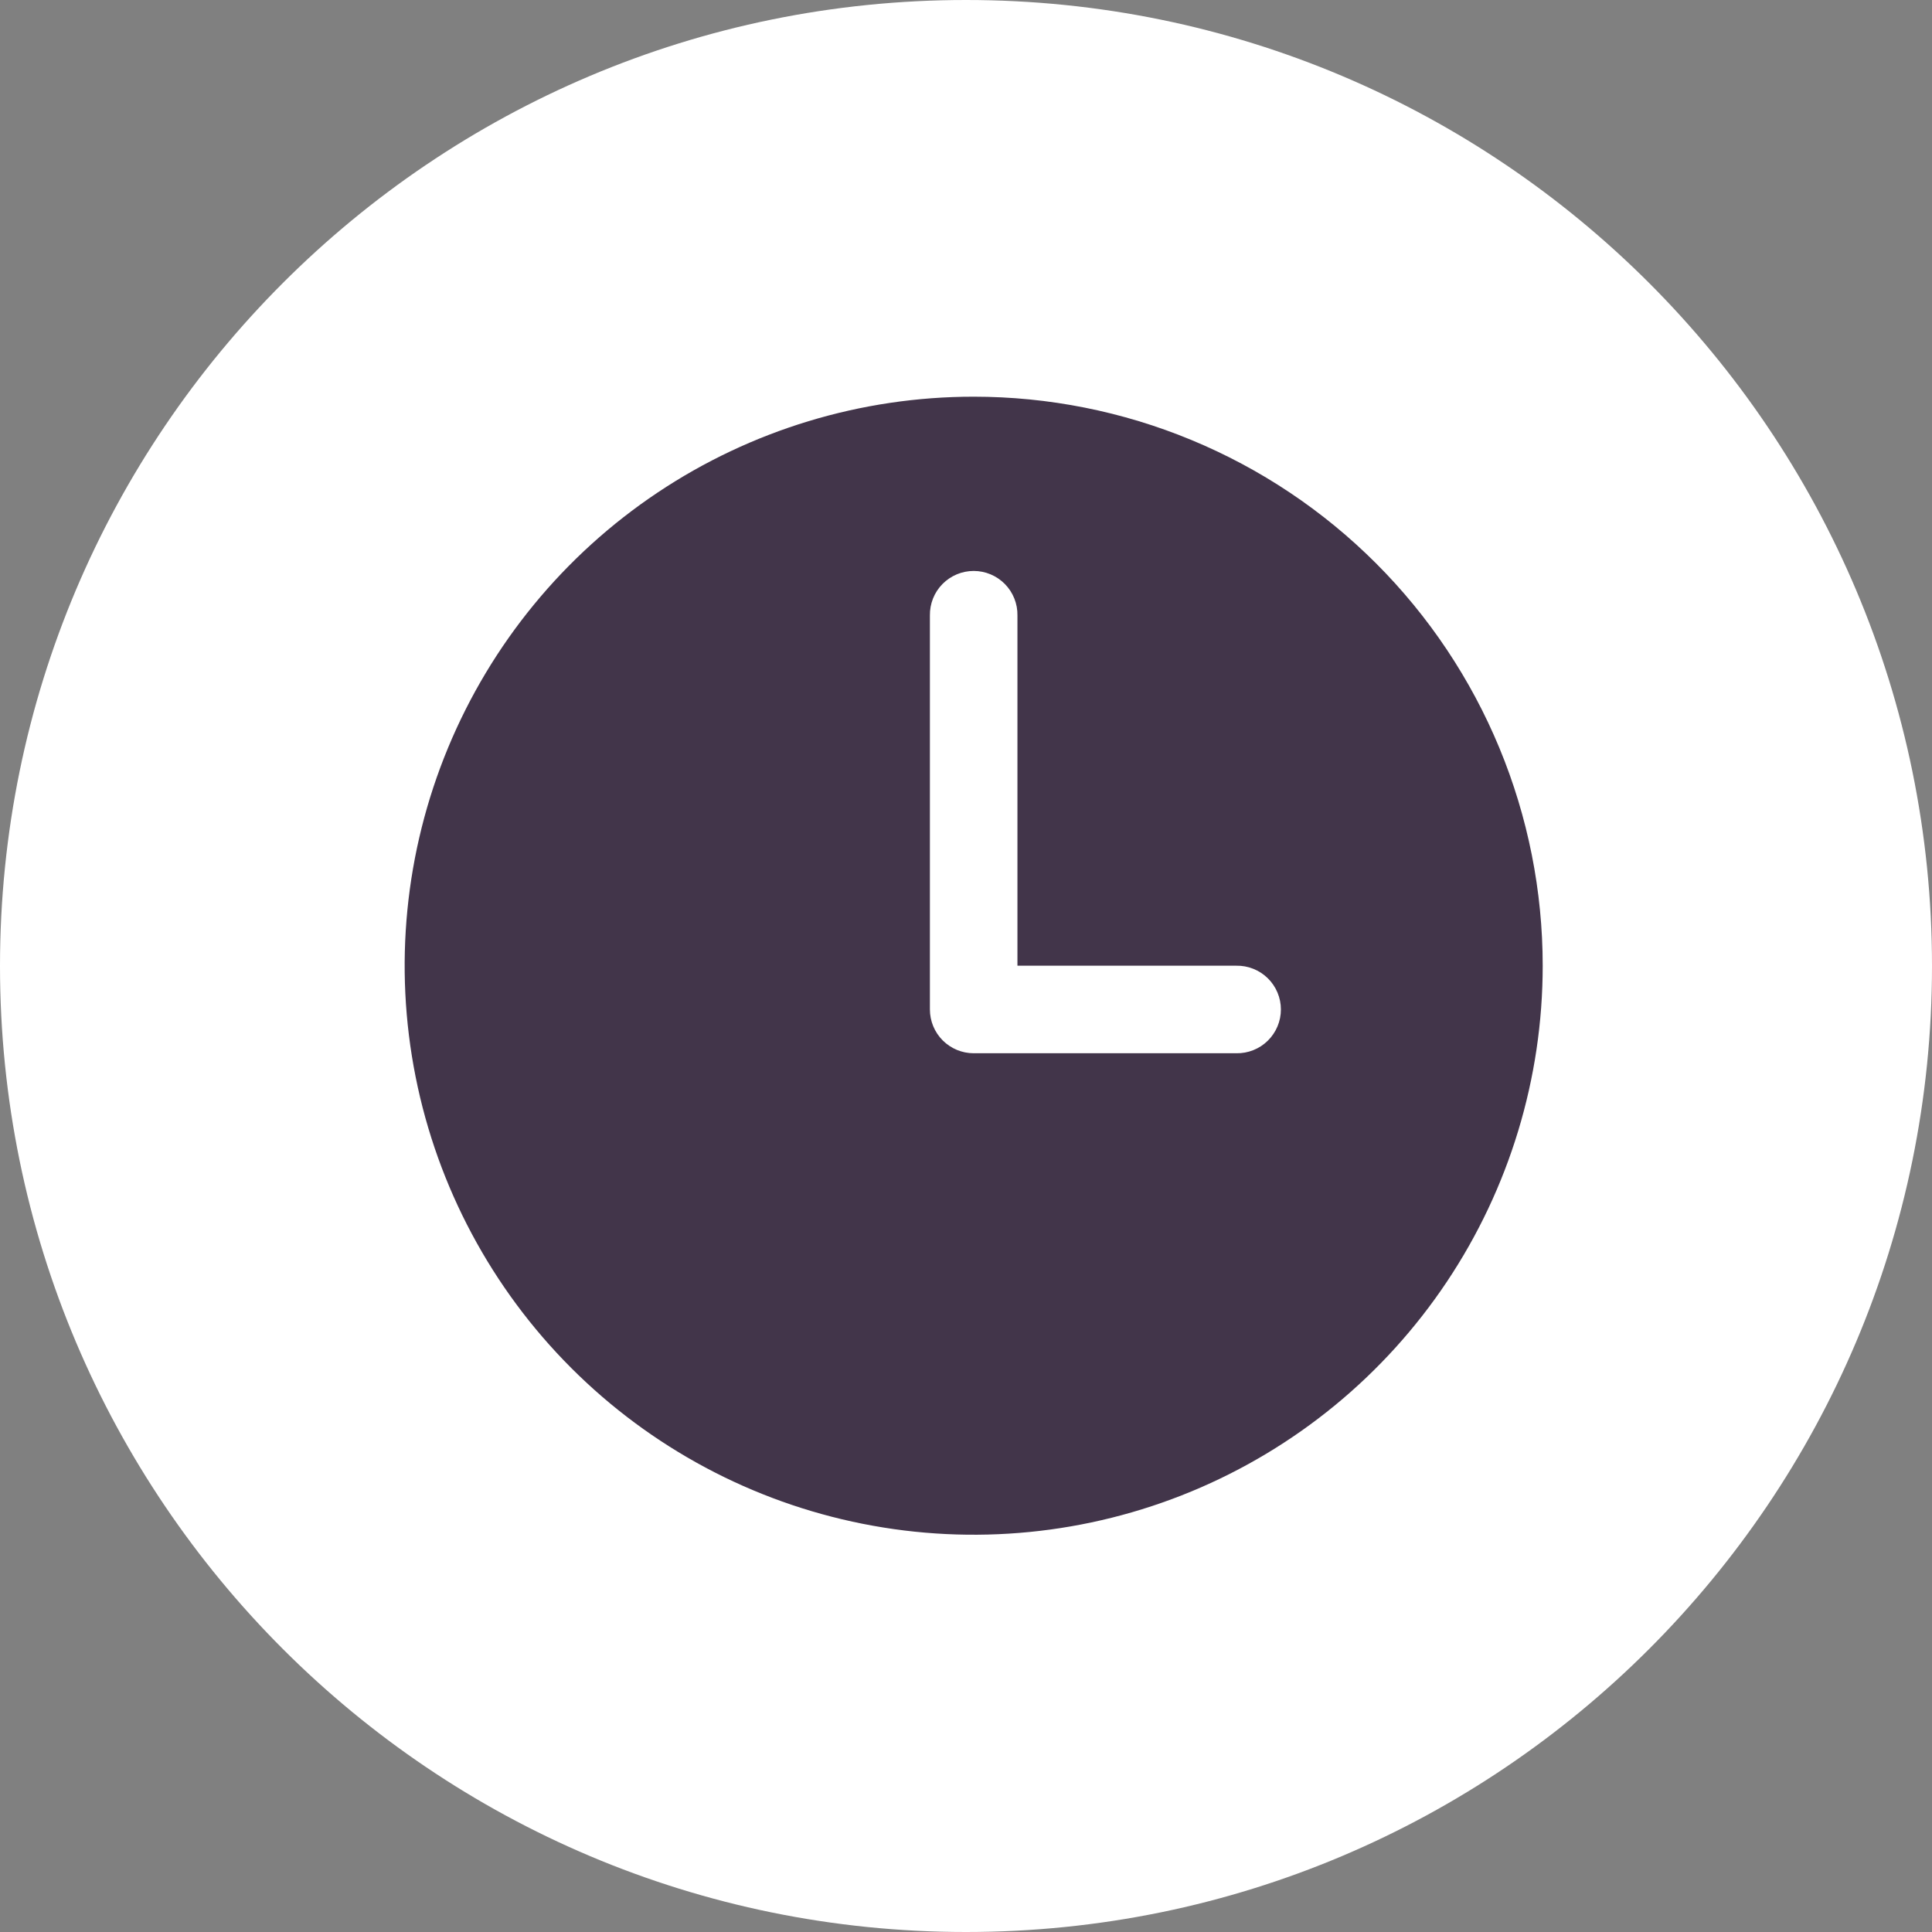 <svg width="126" height="126" viewBox="0 0 126 126" fill="none" xmlns="http://www.w3.org/2000/svg">
<rect x="0" y="0" width="126" height="126" fill="#808080" stroke="none"/>
<g clip-path="url(#clip0_28_14)">
<path d="M63 126C97.794 126 126 97.794 126 63C126 28.206 97.794 0 63 0C28.206 0 0 28.206 0 63C0 97.794 28.206 126 63 126Z" fill="white"/>
<path d="M63.501 25.871C56.161 25.871 48.987 28.047 42.884 32.125C36.781 36.203 32.025 41.999 29.216 48.78C26.407 55.561 25.672 63.022 27.104 70.221C28.536 77.419 32.071 84.032 37.26 89.222C42.45 94.412 49.063 97.946 56.261 99.378C63.46 100.81 70.921 100.075 77.703 97.266C84.484 94.457 90.279 89.701 94.357 83.598C98.435 77.496 100.611 70.321 100.611 62.981C100.611 58.108 99.651 53.282 97.786 48.78C95.921 44.277 93.188 40.186 89.742 36.74C86.296 33.294 82.205 30.561 77.703 28.696C73.2 26.831 68.374 25.871 63.501 25.871ZM80.628 68.69H63.501C62.744 68.69 62.018 68.389 61.482 67.854C60.947 67.318 60.646 66.592 60.646 65.835V40.144C60.639 39.765 60.708 39.388 60.848 39.035C60.988 38.683 61.197 38.361 61.463 38.091C61.729 37.82 62.046 37.605 62.396 37.458C62.746 37.311 63.121 37.236 63.501 37.236C63.88 37.236 64.256 37.311 64.606 37.458C64.955 37.605 65.272 37.82 65.538 38.091C65.804 38.361 66.013 38.683 66.153 39.035C66.294 39.388 66.362 39.765 66.355 40.144V62.981H80.628C81.007 62.974 81.384 63.042 81.737 63.183C82.09 63.323 82.411 63.532 82.681 63.798C82.952 64.064 83.167 64.381 83.314 64.731C83.461 65.08 83.537 65.456 83.537 65.835C83.537 66.215 83.461 66.591 83.314 66.94C83.167 67.29 82.952 67.607 82.681 67.873C82.411 68.139 82.09 68.348 81.737 68.488C81.384 68.629 81.007 68.697 80.628 68.69Z" fill="#42354A"/>
</g>
<defs>
<clipPath id="clip0_28_14">
<rect width="126" height="126" fill="white"/>
</clipPath>
</defs>
</svg>
